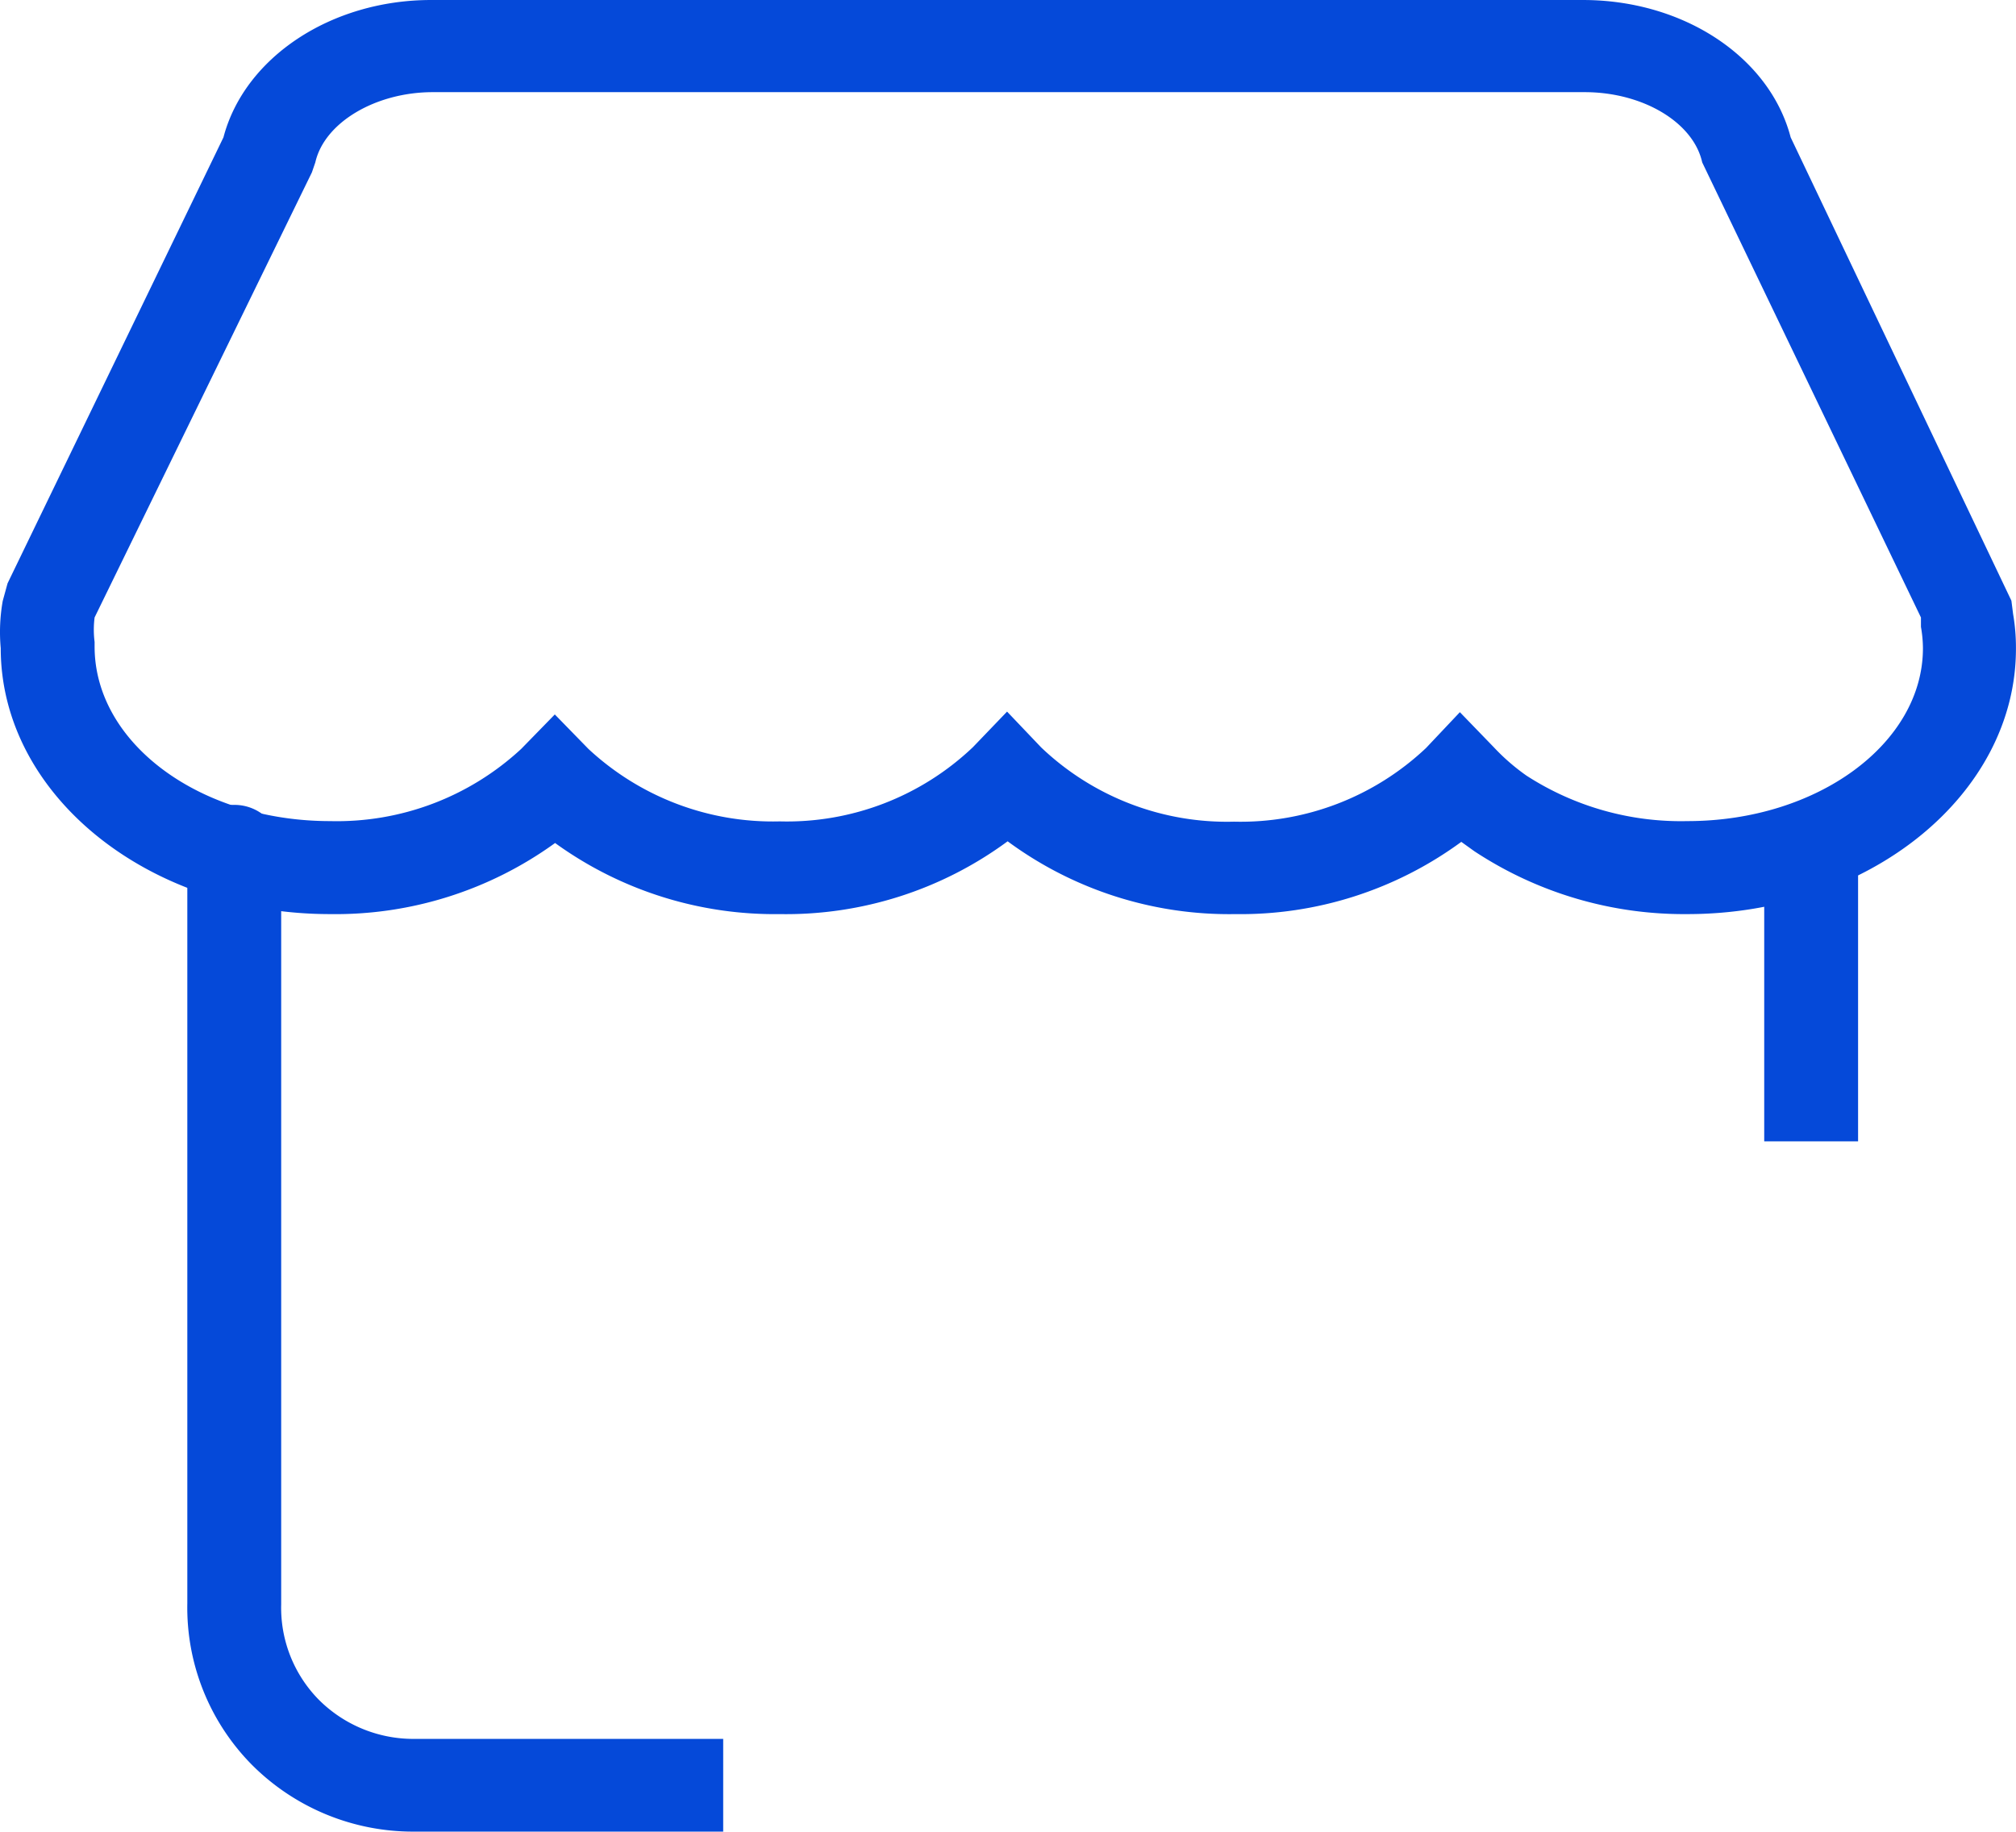 <?xml version="1.0" standalone="no"?><!DOCTYPE svg PUBLIC "-//W3C//DTD SVG 1.1//EN" "http://www.w3.org/Graphics/SVG/1.1/DTD/svg11.dtd"><svg t="1735196811755" class="icon" viewBox="0 0 1127 1024" version="1.1" xmlns="http://www.w3.org/2000/svg" p-id="23162" width="41.822" height="38" xmlns:xlink="http://www.w3.org/1999/xlink"><path d="M943.317 511.046a212.75 212.75 0 0 1-119.096-35.14l-7.314-5.247a208.616 208.616 0 0 1-126.41 40.388 208.616 208.616 0 0 1-127.205-40.706 208.775 208.775 0 0 1-127.205 40.706 209.411 209.411 0 0 1-125.774-39.752 209.411 209.411 0 0 1-125.774 39.752C82.934 511.046 0.41 444.422 0.41 362.375a99.697 99.697 0 0 1 1.113-26.395l2.703-9.858L124.912 76.8C136.679 32.119 185.016 0 240.987 0h643.975c56.129 0 104.308 31.801 116.075 76.8l123.389 259.021 0.954 7.473a110.191 110.191 0 0 1 1.59 18.922c0.318 82.047-82.206 148.83-183.652 148.83z m-127.205-112.894l18.922 19.558a117.665 117.665 0 0 0 18.286 15.901 159.006 159.006 0 0 0 89.998 25.441c72.666 0 131.657-43.409 131.657-96.676a70.281 70.281 0 0 0-1.113-11.925v-5.247l-122.276-254.41c-4.929-22.42-33.232-39.275-65.67-39.275H241.941c-31.801 0-60.581 16.855-65.67 39.275l-1.908 5.565-121.481 248.845a53.903 53.903 0 0 0 0 13.675v2.544c0 54.221 59.15 97.63 131.657 97.63a151.533 151.533 0 0 0 106.852-40.388l18.763-19.24 18.763 19.24a151.374 151.374 0 0 0 107.011 40.547 150.897 150.897 0 0 0 107.965-41.501l19.081-19.876 19.081 20.035a150.579 150.579 0 0 0 107.806 41.501 151.056 151.056 0 0 0 107.329-41.183l18.922-20.035z" fill="#0549d9" p-id="23163"></path><path d="M404.286 972.164h-173.317a74.733 74.733 0 0 1-52.79-21.943 73.302 73.302 0 0 1-20.989-53.267V475.906a26.077 26.077 0 0 0-26.236-25.918 26.077 26.077 0 0 0-26.236 25.918v420.412a124.979 124.979 0 0 0 35.935 90.157 127.205 127.205 0 0 0 90.157 37.525h173.476zM1038.721 638.092v-162.186a26.077 26.077 0 0 0-26.236-25.918 26.077 26.077 0 0 0-26.236 25.918v162.186z" fill="#0549d9" p-id="23164"></path></svg>